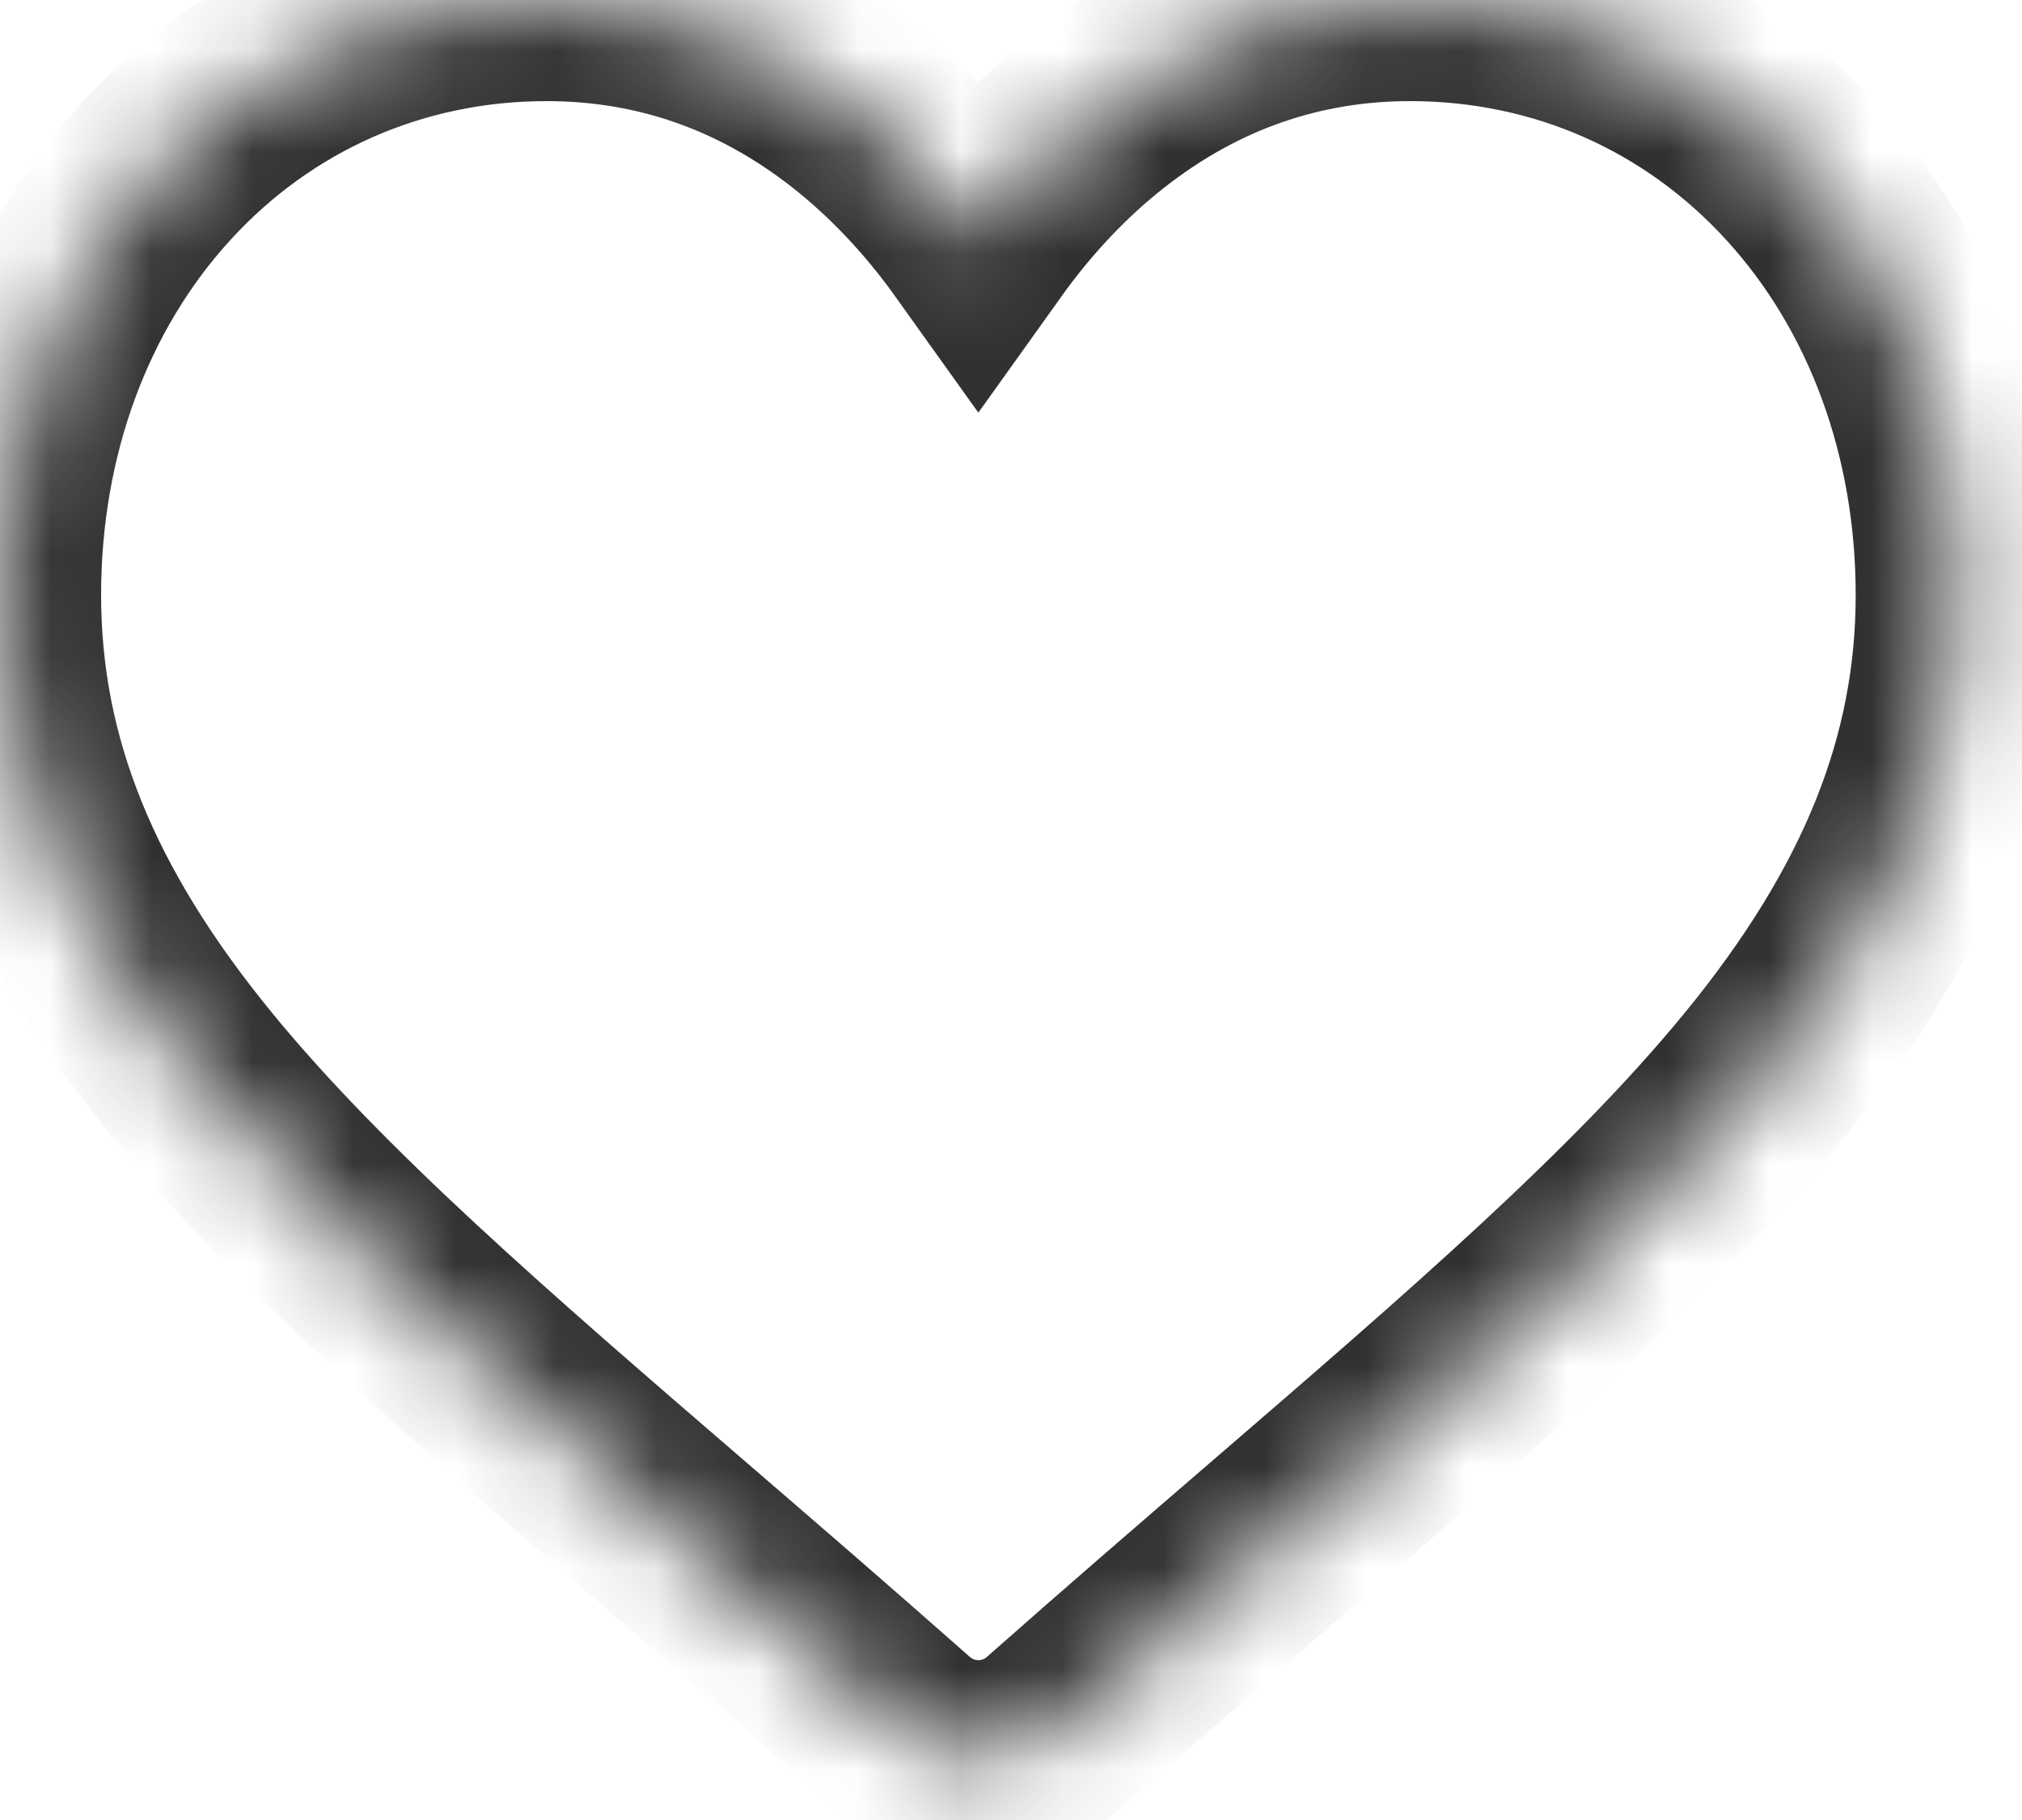 <svg width="20" height="18" viewBox="0 0 20 18" fill="none" xmlns="http://www.w3.org/2000/svg">
<mask id="path-1-inside-1_1040_2" fill="white">
<path d="M17.819 1.705C16.817 0.605 15.443 0 13.948 0C12.831 0 11.808 0.357 10.907 1.062C10.452 1.418 10.04 1.853 9.677 2.361C9.314 1.853 8.902 1.418 8.448 1.062C7.547 0.357 6.524 0 5.407 0C3.912 0 2.537 0.605 1.535 1.705C0.545 2.791 0 4.275 0 5.884C0 7.54 0.61 9.056 1.92 10.654C3.091 12.084 4.775 13.536 6.725 15.217C7.391 15.791 8.146 16.442 8.929 17.135C9.136 17.318 9.402 17.419 9.677 17.419C9.953 17.419 10.219 17.318 10.425 17.135C11.209 16.442 11.964 15.791 12.63 15.217C14.58 13.536 16.264 12.084 17.435 10.654C18.745 9.056 19.355 7.54 19.355 5.884C19.355 4.275 18.809 2.791 17.819 1.705Z"/>
</mask>
<path d="M17.819 1.705C16.817 0.605 15.443 0 13.948 0C12.831 0 11.808 0.357 10.907 1.062C10.452 1.418 10.04 1.853 9.677 2.361C9.314 1.853 8.902 1.418 8.448 1.062C7.547 0.357 6.524 0 5.407 0C3.912 0 2.537 0.605 1.535 1.705C0.545 2.791 0 4.275 0 5.884C0 7.54 0.61 9.056 1.92 10.654C3.091 12.084 4.775 13.536 6.725 15.217C7.391 15.791 8.146 16.442 8.929 17.135C9.136 17.318 9.402 17.419 9.677 17.419C9.953 17.419 10.219 17.318 10.425 17.135C11.209 16.442 11.964 15.791 12.63 15.217C14.58 13.536 16.264 12.084 17.435 10.654C18.745 9.056 19.355 7.54 19.355 5.884C19.355 4.275 18.809 2.791 17.819 1.705Z" stroke="#313131" stroke-width="2" mask="url(#path-1-inside-1_1040_2)"/>
</svg>
